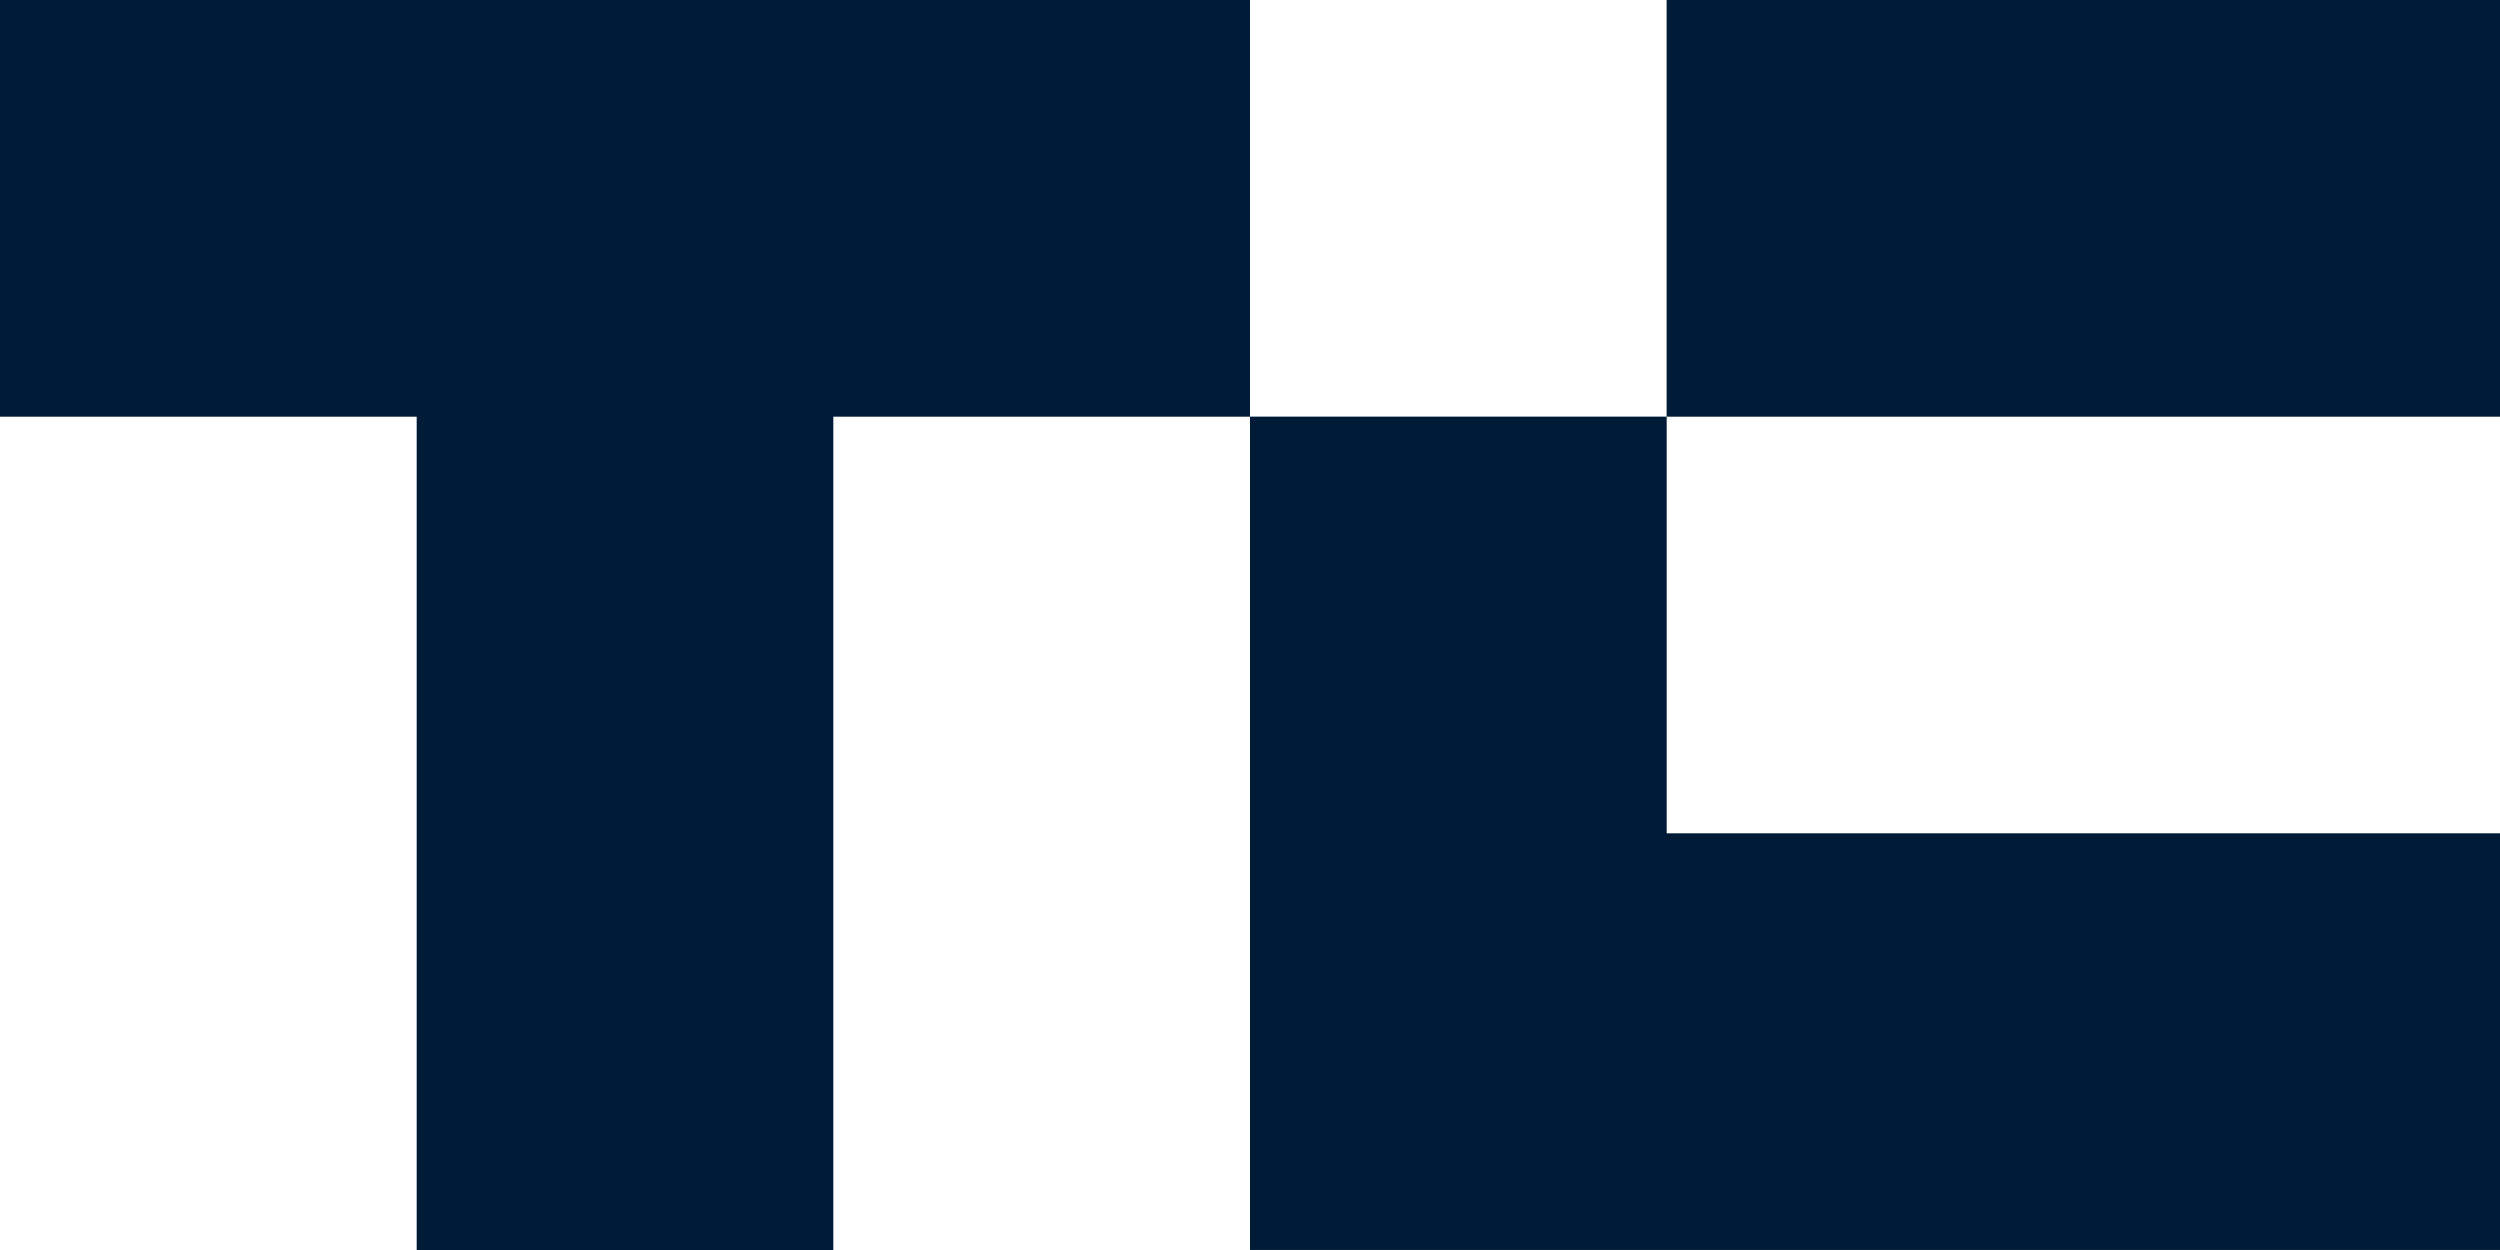 <?xml version="1.0" encoding="UTF-8"?>
<svg xmlns="http://www.w3.org/2000/svg" width="52" height="26" viewBox="0 0 52 26" fill="none">
  <g clip-path="url(#clip0_2127_19849)">
    <path d="M26 0V8.667H17.333V26H8.667V8.667H0V0H26Z" fill="#001B38"></path>
    <path d="M52 0H34.666V8.667H52V0Z" fill="#001B38"></path>
    <path d="M52 17.333V25.999H26V8.666H34.667V17.333H52Z" fill="#001B38"></path>
  </g>
  <defs>
    <clipPath id="clip0_2127_19849">
      <rect width="52" height="26" fill="white"></rect>
    </clipPath>
  </defs>
</svg>

